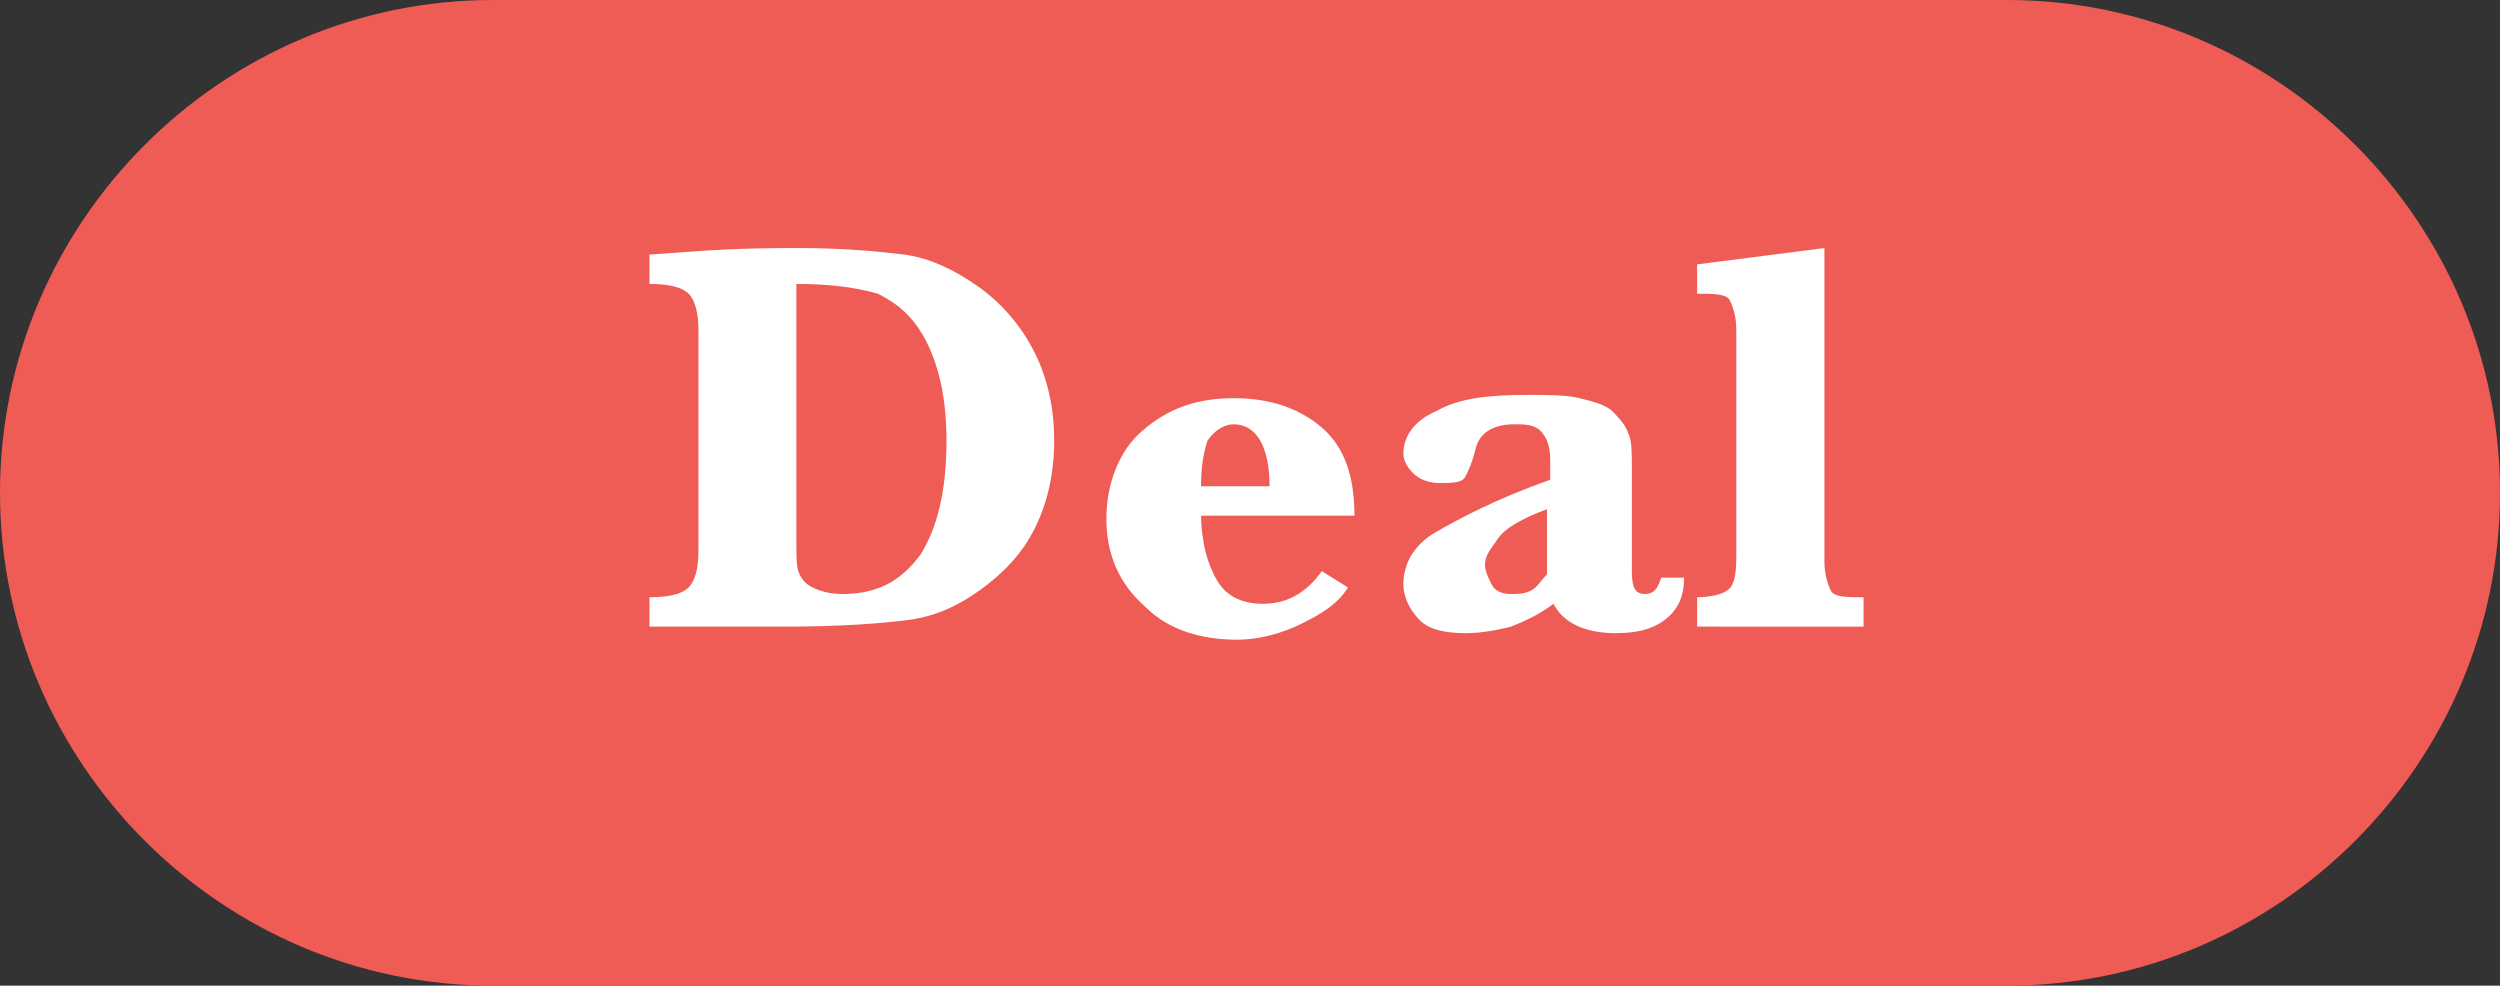 <?xml version="1.0" encoding="utf-8"?>
<!-- Generator: Adobe Illustrator 28.1.0, SVG Export Plug-In . SVG Version: 6.00 Build 0)  -->
<svg version="1.1" id="Laag_1" xmlns="http://www.w3.org/2000/svg" xmlns:xlink="http://www.w3.org/1999/xlink" x="0px" y="0px"
	 viewBox="0 0 76.6 30.2" style="enable-background:new 0 0 76.6 30.2;" xml:space="preserve">
<rect x="0" y="0" width="76.6" height="30.2" fill="#333333" stroke="none"/>
<style type="text/css">
	.st0{fill:#EF5B55;}
	.st1{fill:none;}
	.st2{enable-background:new    ;}
	.st3{fill:#FFFFFF;}
</style>
<g>
	<path class="st0" d="M61.5,30.2H15.1C6.8,30.2,0,23.4,0,15.1l0,0C0,6.8,6.8,0,15.1,0h46.4c8.3,0,15.1,6.8,15.1,15.1l0,0
		C76.6,23.4,69.8,30.2,61.5,30.2z"/>
	<g>
		<path class="st1" d="M111.6,22.5H-35c-0.4,0-0.7-0.1-0.7-0.3V7.9c0-0.1,0.3-0.3,0.7-0.3h146.6c0.4,0,0.7,0.1,0.7,0.3v14.4
			C112.3,22.4,111.9,22.5,111.6,22.5z"/>
		<g class="st2">
			<path class="st3" d="M19.9,19.2v-0.9c0.6,0,1-0.1,1.2-0.3c0.2-0.2,0.3-0.6,0.3-1.1v-6.8c0-0.5-0.1-0.9-0.3-1.1s-0.6-0.3-1.2-0.3
				V7.8l1.4-0.1c1.4-0.1,2.5-0.1,3.2-0.1c1.3,0,2.4,0.1,3.2,0.2s1.6,0.5,2.3,1s1.3,1.2,1.7,2s0.6,1.7,0.6,2.7s-0.2,1.9-0.6,2.7
				c-0.4,0.8-1,1.4-1.7,1.9s-1.4,0.8-2.2,0.9s-2,0.2-3.8,0.2C24,19.2,19.9,19.2,19.9,19.2z M24.4,8.7v7.9c0,0.5,0,0.8,0.1,1
				s0.2,0.3,0.4,0.4s0.5,0.2,0.9,0.2c1.1,0,1.8-0.4,2.4-1.2c0.5-0.8,0.8-1.9,0.8-3.5c0-1.2-0.2-2.2-0.6-3S27.5,9.3,26.9,9
				C26.2,8.8,25.4,8.7,24.4,8.7z"/>
			<path class="st3" d="M36.8,15.7c0,0.9,0.2,1.6,0.5,2.1s0.8,0.7,1.4,0.7c0.7,0,1.3-0.3,1.8-1l0.8,0.5c-0.3,0.5-0.8,0.8-1.4,1.1
				s-1.3,0.5-2,0.5c-1.1,0-2.1-0.3-2.8-1c-0.8-0.7-1.2-1.6-1.2-2.7s0.4-2.1,1.1-2.7c0.8-0.7,1.7-1,2.8-1s2,0.3,2.7,0.9s1,1.5,1,2.7
				h-4.7L36.8,15.7L36.8,15.7z M36.8,14.9h2.1c0-1.2-0.4-1.9-1.1-1.9c-0.3,0-0.6,0.2-0.8,0.5C36.9,13.8,36.8,14.2,36.8,14.9z"/>
			<path class="st3" d="M47.6,18.5c-0.4,0.3-0.8,0.5-1.3,0.7c-0.4,0.1-0.9,0.2-1.4,0.2c-0.6,0-1.1-0.1-1.4-0.4S43,18.3,43,17.9
				c0-0.6,0.3-1.2,1-1.6s1.8-1,3.5-1.6v-0.6c0-0.4-0.1-0.7-0.3-0.9S46.7,13,46.4,13c-0.7,0-1.1,0.3-1.2,0.8
				c-0.1,0.4-0.2,0.6-0.3,0.8s-0.4,0.2-0.8,0.2c-0.3,0-0.6-0.1-0.8-0.3c-0.2-0.2-0.3-0.4-0.3-0.6c0-0.5,0.3-1,1-1.3
				c0.7-0.4,1.6-0.5,2.8-0.5c0.6,0,1.2,0,1.6,0.1c0.4,0.1,0.8,0.2,1,0.4s0.4,0.4,0.5,0.7c0.1,0.2,0.1,0.6,0.1,1v3.2
				c0,0.5,0.1,0.7,0.4,0.7c0.3,0,0.4-0.2,0.5-0.5h0.7c0,0.6-0.2,1-0.6,1.3s-0.9,0.4-1.5,0.4C48.6,19.4,47.9,19.1,47.6,18.5z
				 M47.4,17.6v-2c-0.8,0.3-1.3,0.6-1.5,0.9s-0.4,0.5-0.4,0.8c0,0.2,0.1,0.4,0.2,0.6c0.1,0.2,0.3,0.3,0.6,0.3c0.2,0,0.4,0,0.6-0.1
				S47.2,17.8,47.4,17.6z"/>
			<path class="st3" d="M55.9,7.6v9.6c0,0.4,0.1,0.7,0.2,0.9c0.1,0.2,0.5,0.2,1,0.2v0.9H52v-0.9c0.4,0,0.8-0.1,0.9-0.2
				c0.2-0.1,0.3-0.4,0.3-1v-7c0-0.4-0.1-0.7-0.2-0.9S52.5,9,52,9V8.1L55.9,7.6z"/>
		</g>
	</g>
</g>
</svg>
